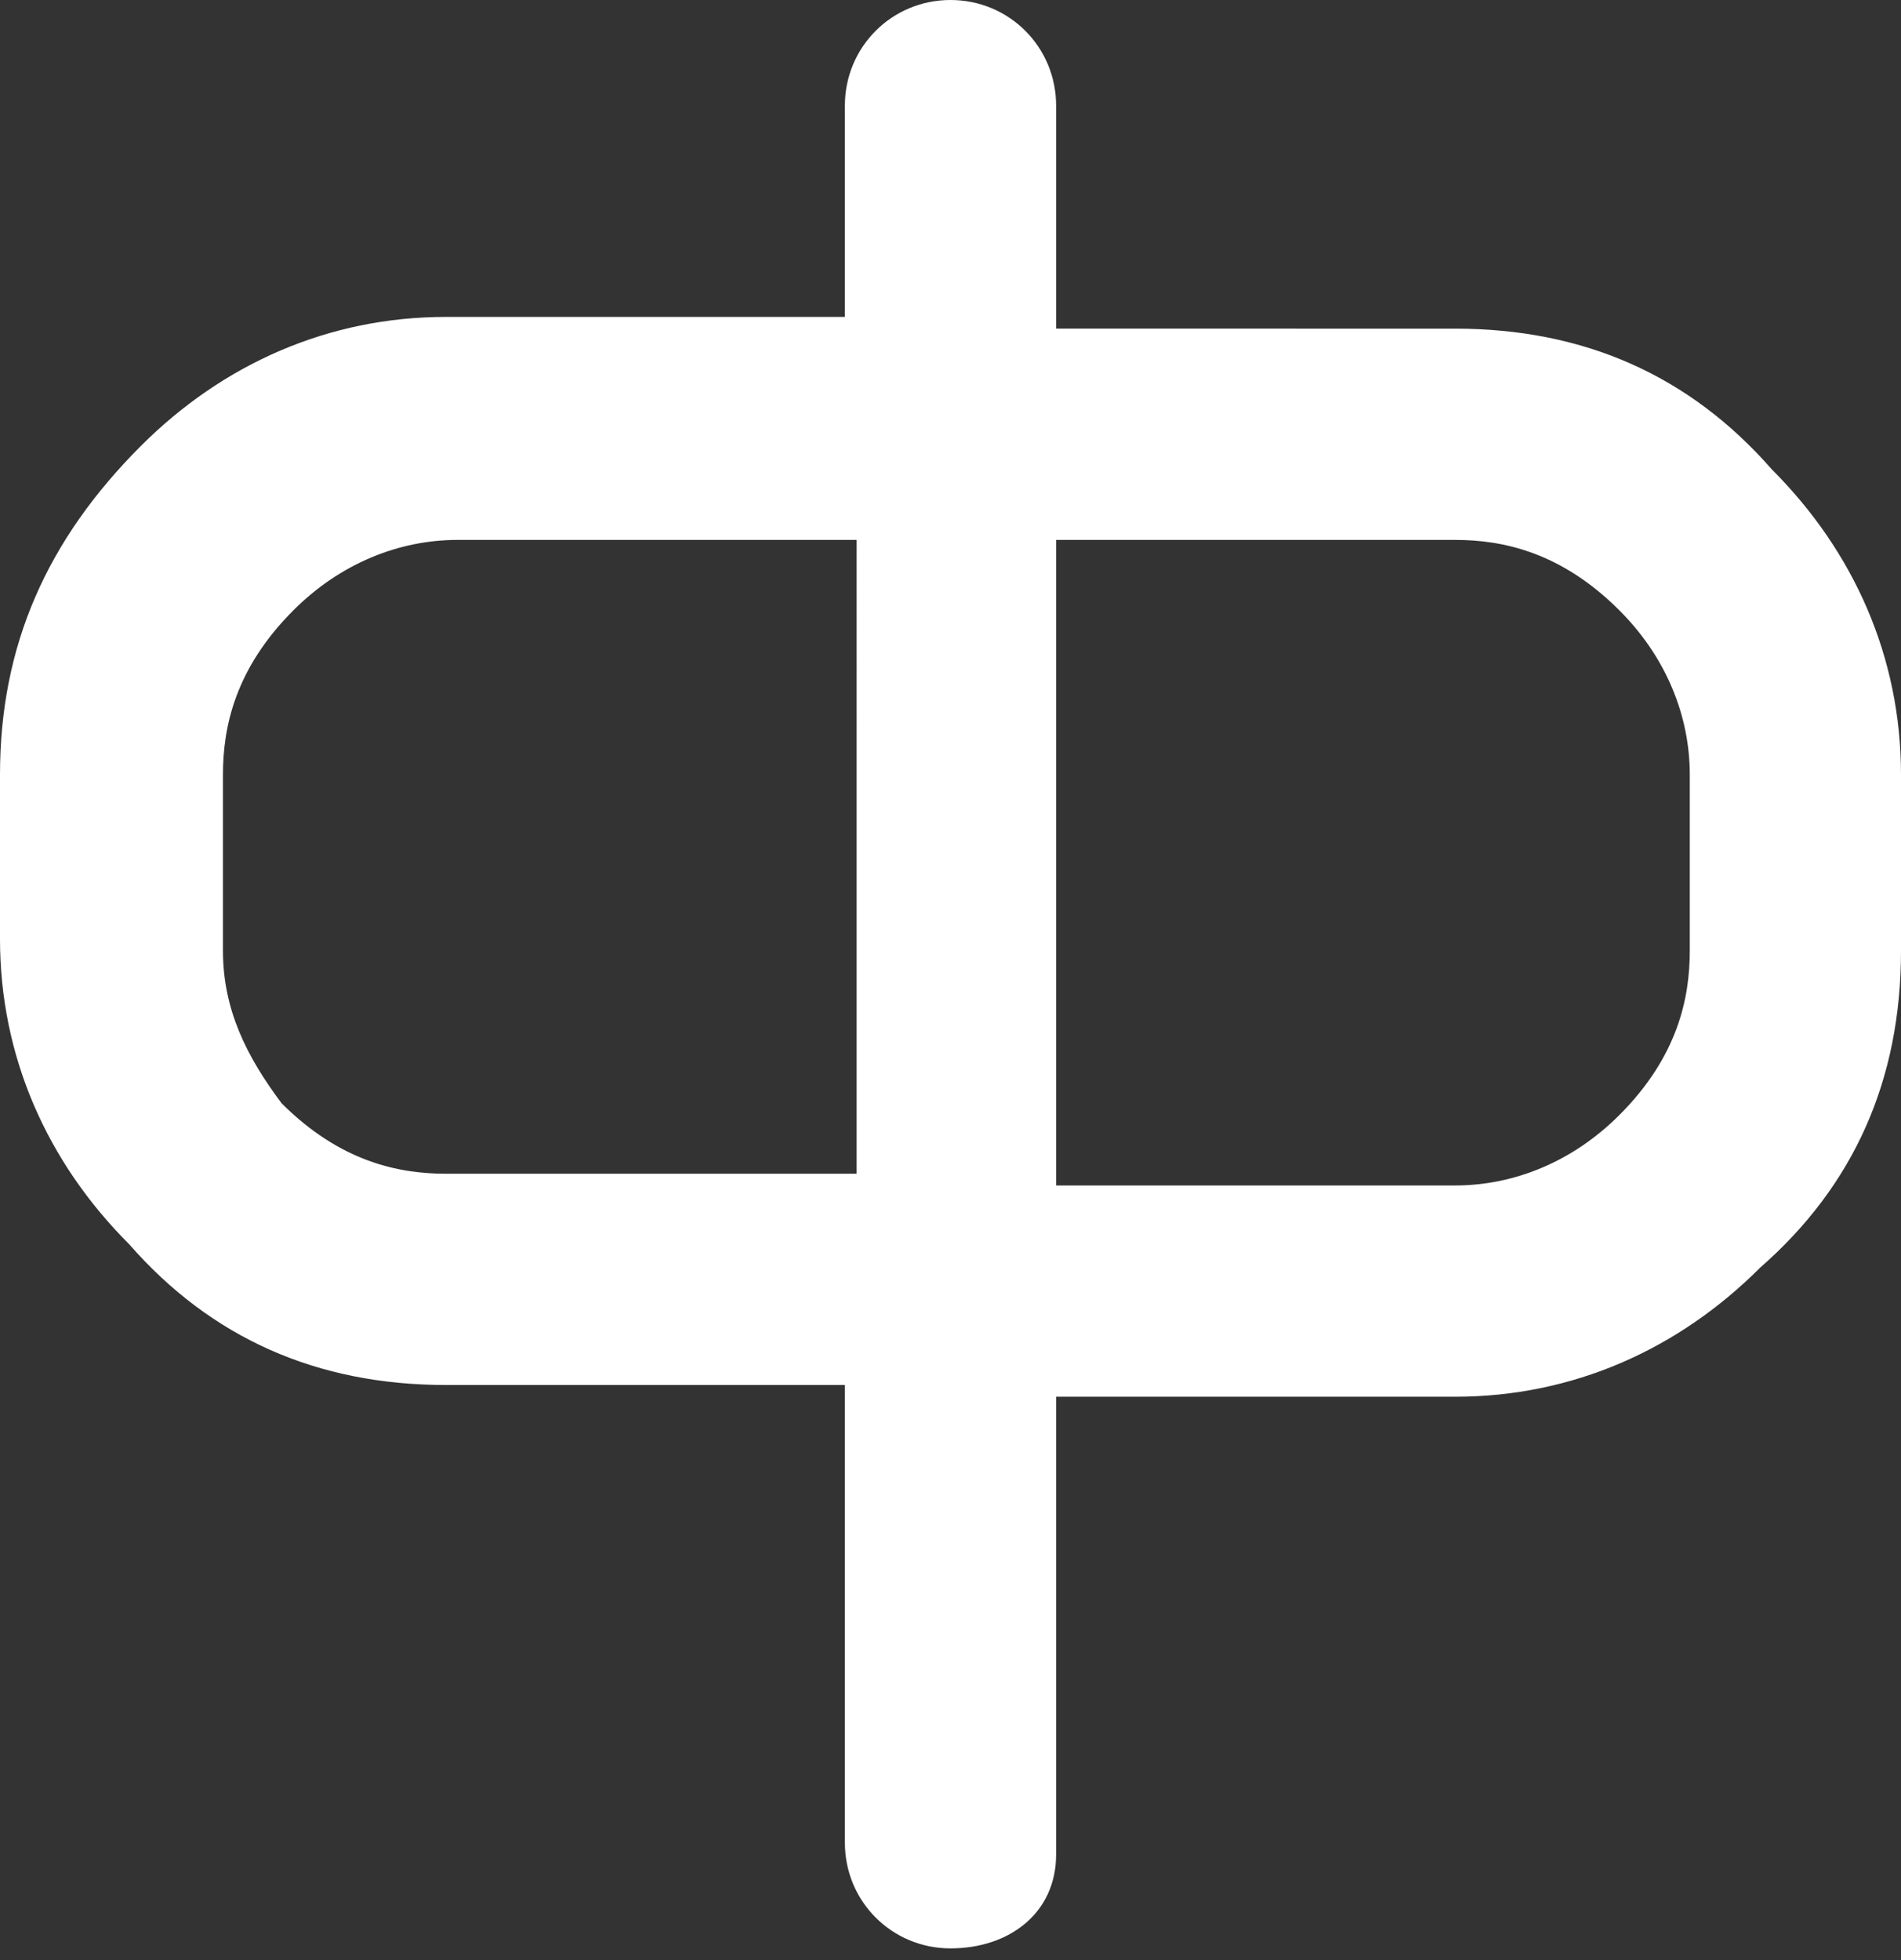 <?xml version="1.0" encoding="utf-8"?>
<!-- Generator: Adobe Illustrator 26.2.1, SVG Export Plug-In . SVG Version: 6.00 Build 0)  -->
<svg version="1.1" id="Layer_1" xmlns="http://www.w3.org/2000/svg" xmlns:xlink="http://www.w3.org/1999/xlink" x="0px" y="0px"
	 viewBox="0 0 16.2 16.7" style="enable-background:new 0 0 16.2 16.7;" xml:space="preserve">
<rect x="0" y="0" width="16.2" height="16.7" fill="#333333" stroke="none"/>
<style type="text/css">
	.st0{fill:#FFFFFF;}
</style>
<path class="st0" d="M15.1,4c-0.7-0.8-1.6-1.2-2.7-1.2H9V0.9C9,0.4,8.6,0,8.1,0S7.2,0.4,7.2,0.9v1.8H3.8c-1,0-1.9,0.4-2.6,1.1
	C0.4,4.6,0,5.5,0,6.6v1.4c0,1,0.4,1.9,1.1,2.6c0.7,0.8,1.6,1.2,2.7,1.2h3.4v3.9c0,0.5,0.4,0.9,0.9,0.9S9,16.3,9,15.8v-3.9h3.4
	c1,0,1.9-0.4,2.6-1.1c0.8-0.7,1.2-1.6,1.2-2.7V6.6C16.2,5.6,15.8,4.7,15.1,4z M3.8,10c-0.4,0-0.9-0.1-1.4-0.6C2.1,9,1.9,8.6,1.9,8.1
	V6.6c0-0.4,0.1-0.9,0.6-1.4c0.4-0.4,0.9-0.6,1.4-0.6h3.4V10H3.8z M14.4,8.1c0,0.4-0.1,0.9-0.6,1.4c-0.4,0.4-0.9,0.6-1.4,0.6H9V4.6
	h3.4c0.4,0,0.9,0.1,1.4,0.6c0.4,0.4,0.6,0.9,0.6,1.4V8.1z"/>
</svg>
